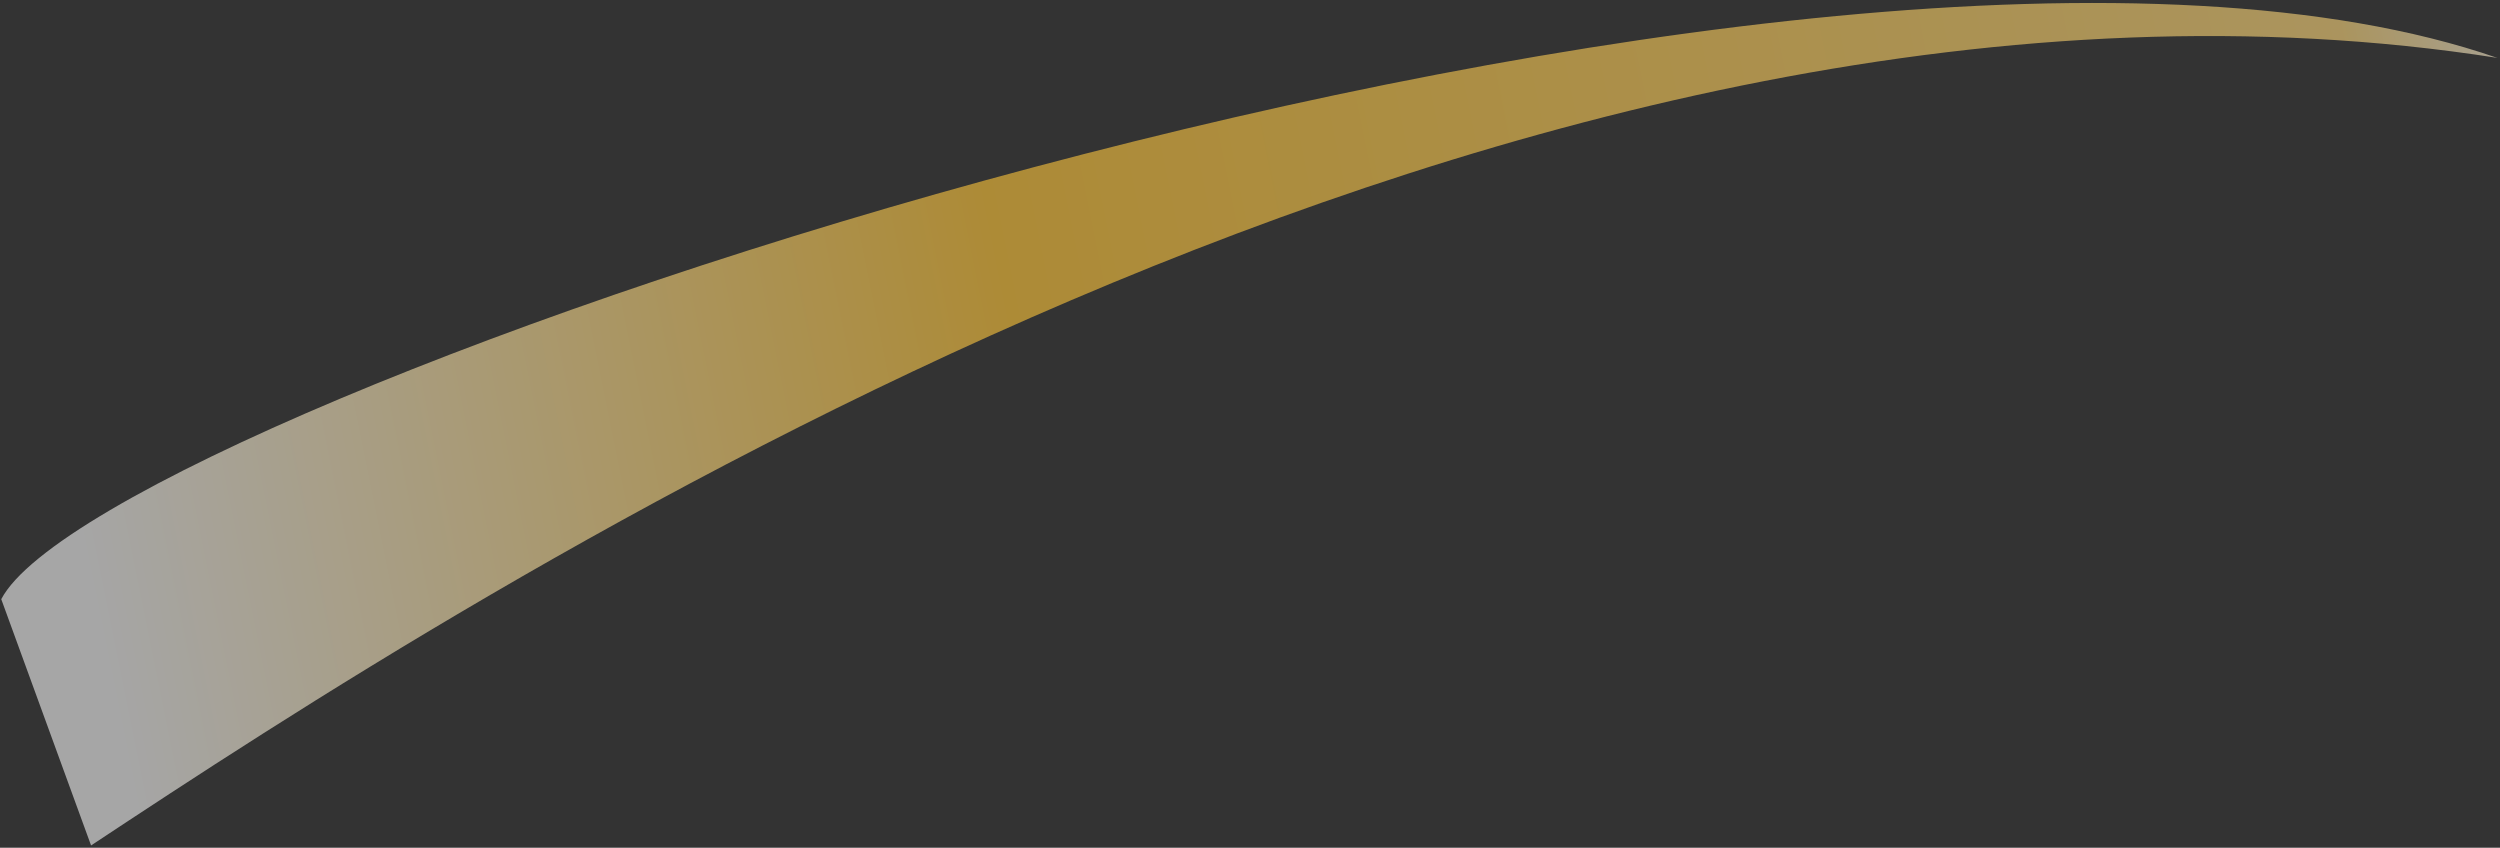 <svg width="811" height="275" viewBox="0 0 811 275" fill="none" xmlns="http://www.w3.org/2000/svg">
<rect x="0" y="0" width="811" height="275" fill="#333333" stroke="none"/>
<path d="M810.163 18.784C494.098 -30.774 152.921 192.663 29.541 274.263L0.408 194.372C33.722 130.802 590.521 -57.262 810.163 18.784Z" fill="url(#paint0_linear_296_20673)" fill-opacity="0.6"/>
<defs>
<linearGradient id="paint0_linear_296_20673" x1="832.64" y1="13.657" x2="-105.046" y2="203.3" gradientUnits="userSpaceOnUse">
<stop stop-color="#F3F3F3"/>
<stop offset="0.074" stop-color="#FBD67B"/>
<stop offset="0.536" stop-color="#FFC639"/>
<stop offset="0.859" stop-color="#F3F3F3"/>
</linearGradient>
</defs>
</svg>
